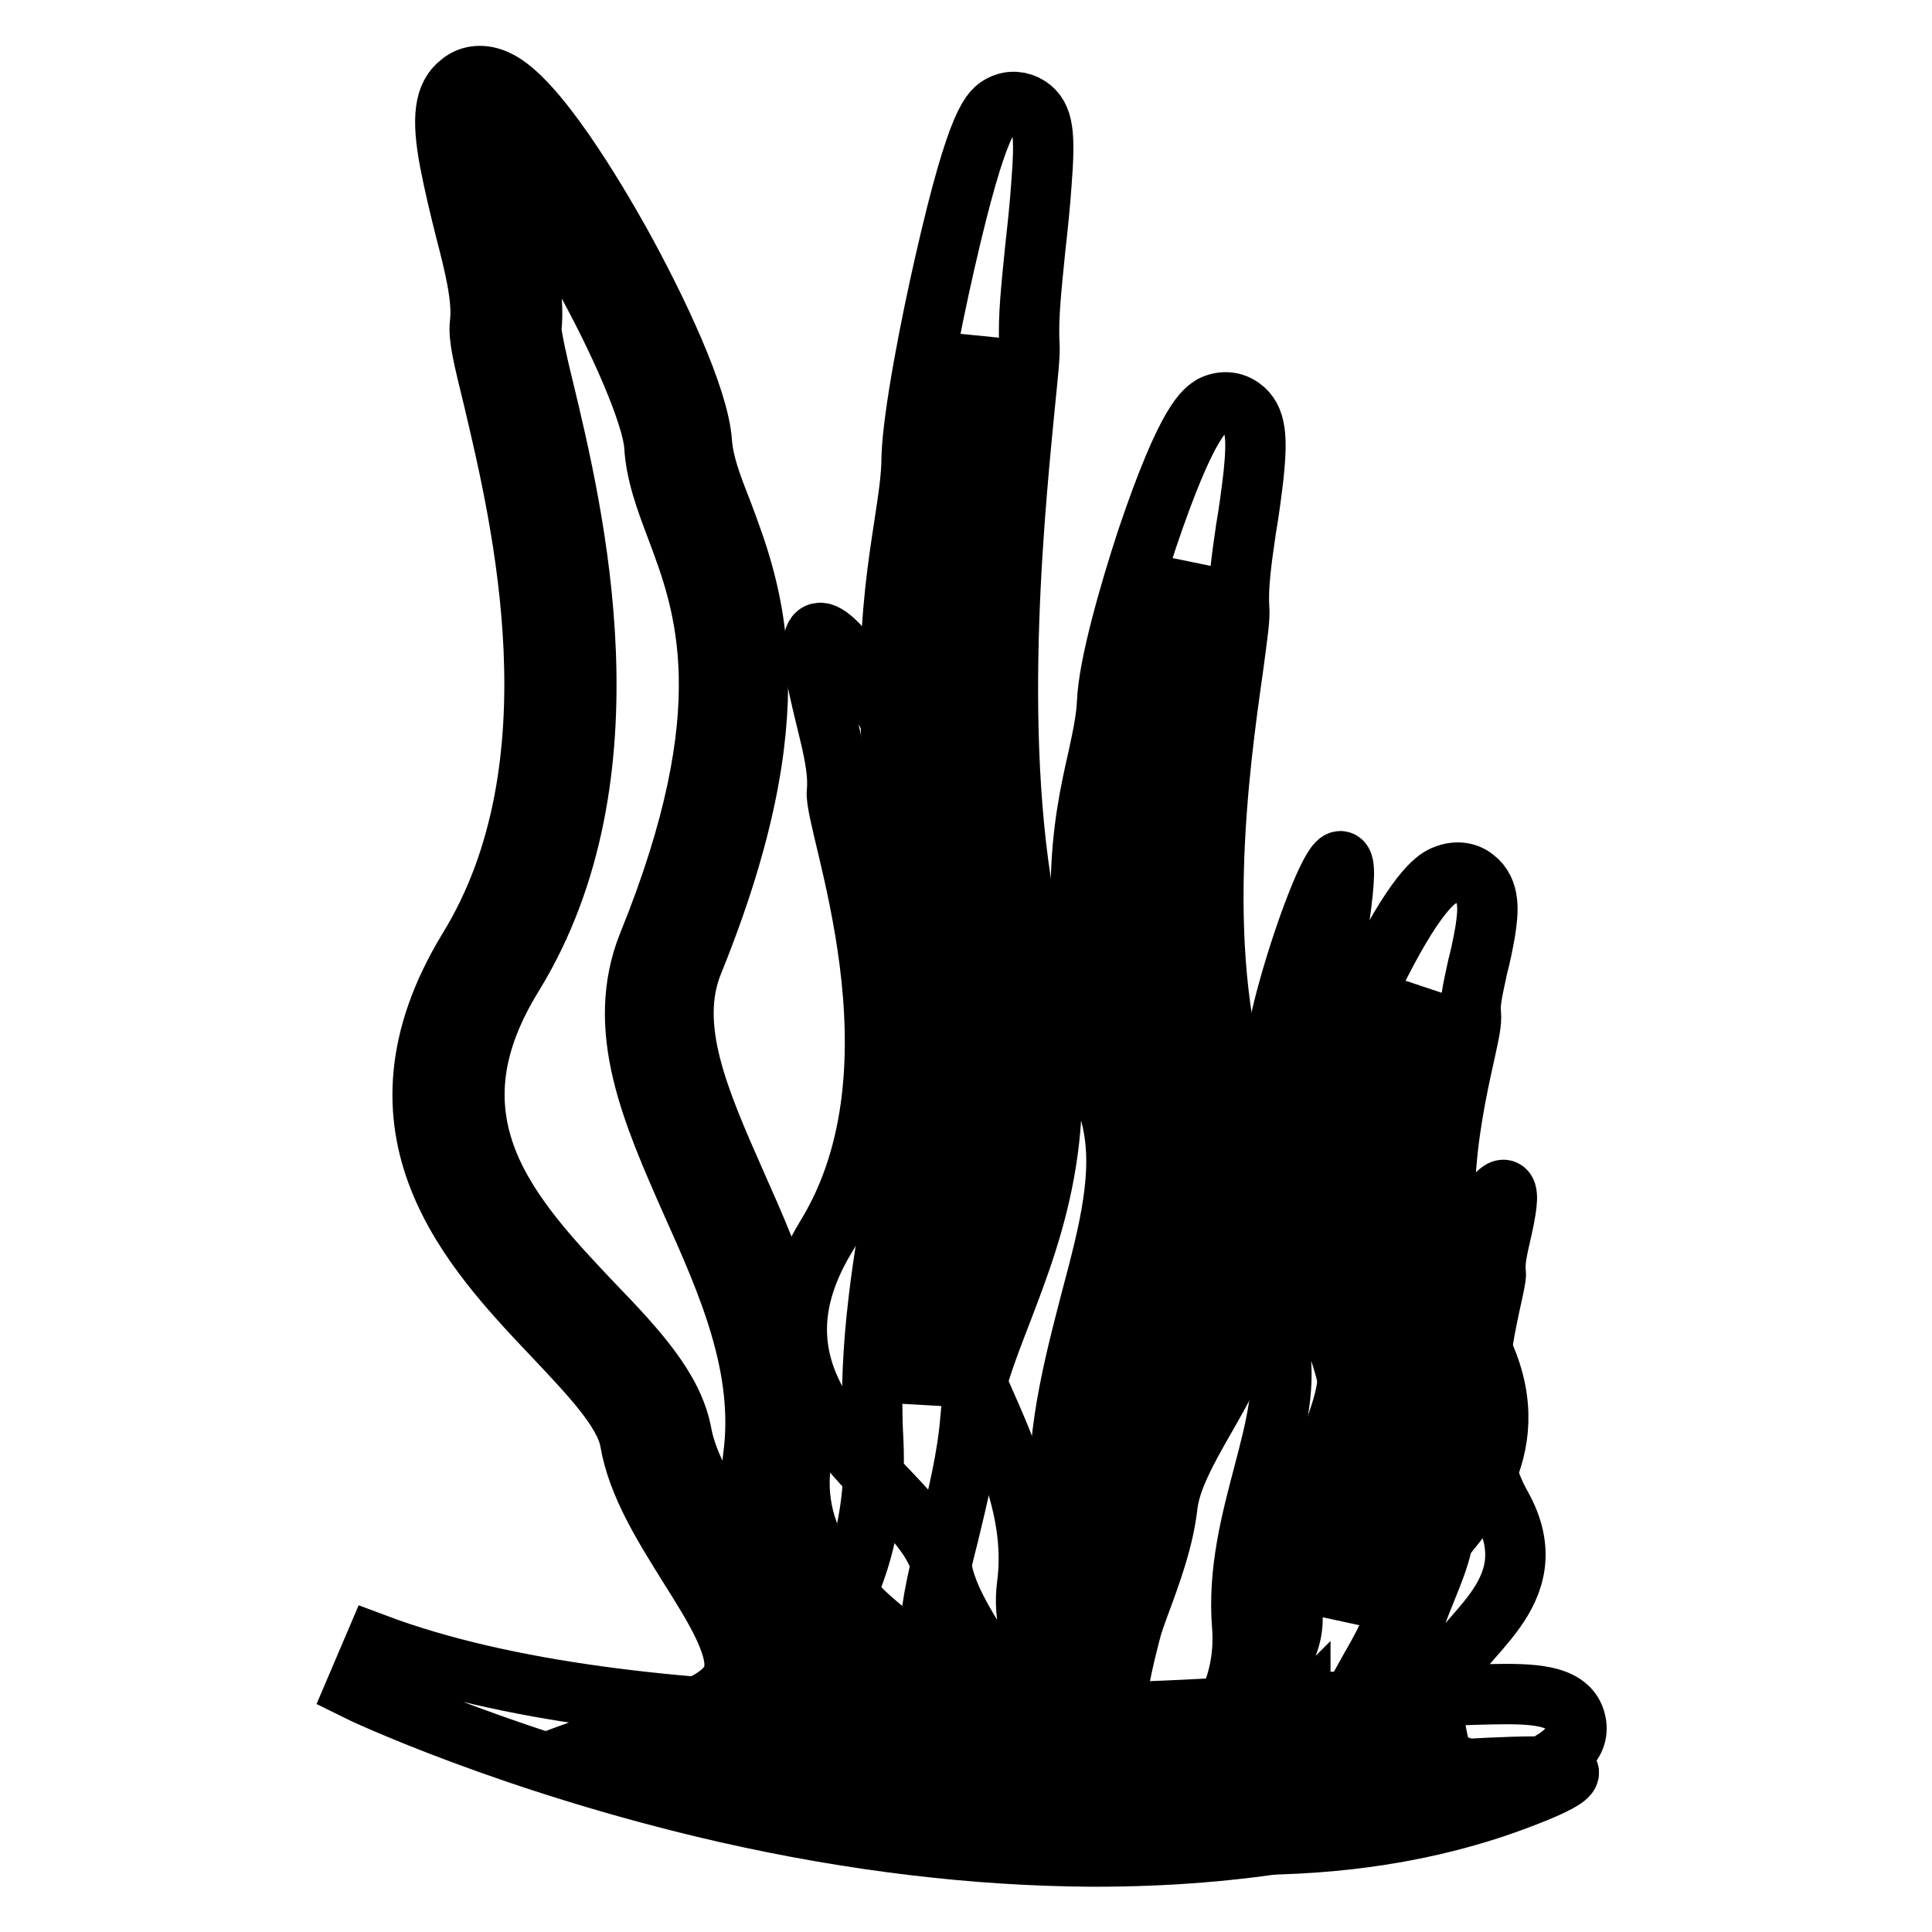 <?xml version="1.0" encoding="utf-8"?>
<!-- Svg Vector Icons : http://www.onlinewebfonts.com/icon -->
<!DOCTYPE svg PUBLIC "-//W3C//DTD SVG 1.1//EN" "http://www.w3.org/Graphics/SVG/1.1/DTD/svg11.dtd">
<svg version="1.1" xmlns="http://www.w3.org/2000/svg" xmlns:xlink="http://www.w3.org/1999/xlink" x="0px" y="0px" viewBox="0 0 256 256" enable-background="new 0 0 256 256" xml:space="preserve">
<g> <path stroke-width="8" fill-opacity="0" stroke="#000000"  d="M97.9,229.2c0,0,56.3,26.8,103,9.3C234,226.1,141,245.5,97.9,229.2z"/> <path stroke-width="8" fill-opacity="0" stroke="#000000"  d="M108.1,89.1c1.1,6.2,3.2,11.6,2.8,15.8c-0.5,4.2,12.5,36.2-1.4,58.9c-13.9,22.8,13.5,33.4,15.3,44.1 c1.9,10.7,18.6,22.3,3.2,27.8c0,0,32.6,8.3,35,1.4c0,0-29.3-8.9-26.9-27.1c2.4-18.2-15.3-33.6-9.9-47c12.3-30.5,1.3-38.4,0.7-47.3 C126.3,106.7,104.7,70.5,108.1,89.1z"/> <path stroke-width="8" fill-opacity="0" stroke="#000000"  d="M177.9,118.3c-0.5,5-1.6,9.3-1.3,12.7c0.2,3.3-6,29.1,0.7,47.4c6.7,18.3-6.4,26.9-7.3,35.4 c-0.9,8.6-8.9,17.9-1.6,22.4c0,0-15.6,6.7-16.7,1.1c0,0,14-7.1,12.9-21.8c-1.2-14.6,7.3-27,4.7-37.8c-5.9-24.5-0.6-30.8-0.3-38 C169.2,132.5,179.5,103.4,177.9,118.3L177.9,118.3z M158.3,91.3c-0.5,6-1.3,11.2-1.1,15.2c0.2,4-4.9,34.9,0.6,56.8 c5.5,21.9-5.3,32.2-6,42.5c-0.7,10.3-7.3,21.5-1.3,26.8c0,0-12.8,8.1-13.8,1.4c0,0,11.5-8.5,10.6-26.1c-1-17.6,6-32.4,3.9-45.4 c-4.8-29.4-0.5-37-0.3-45.7C151.1,108.3,159.6,73.4,158.3,91.3L158.3,91.3z M199.5,160.4c-0.5,3.2-1.6,6.1-1.3,8.3 c0.2,2.2-6,18.9,0.7,30.8c6.7,11.9-6.4,17.5-7.3,23c-0.9,5.6-8.9,11.6-1.6,14.5c0,0-15.6,4.4-16.7,0.7c0,0,14-4.6,12.9-14.1 c-1.2-9.5,7.3-17.5,4.7-24.6c-5.9-15.9-0.6-20.1-0.3-24.8C190.8,169.6,201.1,150.7,199.5,160.4L199.5,160.4z"/> <path stroke-width="8" fill-opacity="0" stroke="#000000"  d="M145.2,246h-0.7c-15.2-0.1-31.4-2-48.2-5.8c-28.5-6.5-48.4-15.9-49.2-16.3l2.6-6.1 c34.6,13,92.5,9.7,127.1,7.7c8.4-0.5,15.6-0.9,20.6-1c5.4-0.1,10.6-0.1,11.4,3.7c0.7,3.1-2.7,4.9-3.9,5.6c-1.8,0.9-4.4,2.1-8.1,3.4 C181.4,243.1,164.1,246,145.2,246z M95,233.1l3,0.7c16.3,3.7,31.9,5.6,46.7,5.6c18.1,0.1,34.7-2.7,49.4-8.1 c-4.8,0.2-10.8,0.5-16.8,0.9C155.2,233.4,124.1,235.2,95,233.1L95,233.1z"/> <path stroke-width="8" fill-opacity="0" stroke="#000000"  d="M129.6,239.5c-4,0-8.9-0.4-14.8-1.3c-12.1-1.8-23.6-4.7-24.1-4.8l-10.4-2.7l10.1-3.7c3.8-1.4,6.1-3,6.7-4.9 c1.2-3.4-2.4-9.1-5.8-14.5c-3.3-5.3-6.8-10.8-7.8-16.6c-0.7-4-5.2-8.7-10-13.8c-11-11.6-26.1-27.4-11.4-51.5 c14.9-24.3,7-57.1,3.3-72.8c-1.4-5.7-2-8.2-1.8-10c0.4-3.3-0.7-7.7-2-12.7c-0.7-2.8-1.4-5.7-2-8.8c-1.1-5.8-0.7-8.8,1.4-10.4 c1.3-1.1,3.1-1.2,4.8-0.4c5.2,2.3,13.1,15.7,16.3,21.4c5,9,10.5,20.7,10.9,26.6c0.2,2.8,1.3,5.7,2.6,9c4.2,11.1,9.9,26.3-3.8,60 c-3.4,8.5,0.8,18.1,5.7,29.2c4.9,11,10.4,23.5,8.6,37.2c-3,22.9,35.7,34.9,36.1,35.1l3.2,1l-1.1,3.2 C143.3,237.5,138.5,239.5,129.6,239.5L129.6,239.5z M100.5,228.9c4.3,0.9,9.8,2,15.3,2.8c8.7,1.3,14.1,1.3,17.4,1 c-3.9-1.7-9-4.1-14-7.3c-14.3-9.1-21-20.3-19.4-32.3c1.6-11.8-3.3-22.9-8.1-33.6c-5.3-12-10.3-23.2-5.8-34.4 c12.7-31.3,7.5-45.1,3.7-55.2c-1.4-3.7-2.7-7.2-2.9-10.9c-0.3-3.9-4.4-13.7-10.1-23.8c-4.2-7.6-7.9-12.9-10.4-15.9 c0,0.3,0.1,0.6,0.2,0.9c0.5,2.9,1.2,5.7,1.9,8.4c1.3,5.4,2.6,10.5,2.1,15c0,0.9,0.8,4.6,1.6,7.8c4,16.6,12.3,51.2-4,77.8 c-5.5,8.9-6.5,16.8-3.4,24.7c2.8,7.1,8.7,13.3,13.9,18.8c5.8,6,10.7,11.3,11.8,17.2c0.8,4.5,3.9,9.4,6.9,14.2 c4.4,7.1,8.6,13.8,6.4,20.2C102.9,226,101.9,227.5,100.5,228.9L100.5,228.9z"/> <path stroke-width="8" fill-opacity="0" stroke="#000000"  d="M131,239c-2.2,0-4-0.4-5.4-1.1c-1.9-1-3.1-2.7-3.5-4.7l-0.5-2.5l2.3-1.1c0,0,4.7-2.5,9-7.2 c5.6-6.1,8.2-13.1,7.6-20.7c-0.9-10.8,1.8-20.7,4.1-29.6c2.4-9,4.4-16.8,2.7-23.9c-6.5-26.9-3.8-39-1.8-47.8 c0.6-2.8,1.1-5.1,1.2-7.4c0.2-4.8,2.9-14.3,5.3-21.6c5.4-16,7.7-17.1,8.7-17.7c1.3-0.6,2.7-0.5,3.8,0.3c2,1.4,2.1,4.1,1.6,9 c-0.3,2.5-0.6,4.8-1,7.1c-0.6,4.1-1.1,7.7-0.9,10.5c0.1,1.3-0.2,3.3-0.8,7.8c-1.8,12.7-5.6,39.2,1.6,58.9c6.9,19-0.2,31.7-5.5,40.9 c-2.4,4.2-4.4,7.9-4.8,11.2c-0.5,4.5-2.1,8.9-3.7,13.2c-3.3,9.1-4.3,13-0.1,15.6l5.5,3.3l-5.9,2.5c-0.2,0.1-4.3,1.9-9.3,3.3 C137.2,238.4,133.7,239,131,239L131,239z M141.5,222c-1.2,1.8-2.5,3.4-4,5c-2.1,2.2-4.1,4-5.9,5.3c1.5-0.1,3.7-0.4,6.8-1.2 c1.7-0.5,3.3-1,4.8-1.5c-1.3-2.1-1.8-4.5-1.7-7.3V222L141.5,222z M157.8,74.9c-2.3,7.1-4.4,14.6-4.5,18.3c-0.1,2.9-0.7,5.7-1.4,8.6 c-1.8,8.2-4.3,19.5,1.8,44.8c2.1,8.7-0.3,17.7-2.8,27.2c-2.3,8.7-4.7,17.7-3.9,27.3c0.1,0.8,0.1,1.6,0.1,2.3c0.5-1.7,0.8-3.3,1-4.9 c0.5-4.7,3-9.1,5.6-13.8c5.1-9,10.9-19.2,5-35.4c-7.8-21.2-3.8-48.8-1.9-62.1c0.4-2.8,0.8-5.7,0.8-6.5 C157.5,79,157.6,77.1,157.8,74.9z"/> <path stroke-width="8" fill-opacity="0" stroke="#000000"  d="M108.6,235c-1.5,0-2.8-0.3-3.9-0.8c-2.3-1.1-3.7-3.1-4.1-5.9l-0.3-2l1.6-1.2c0,0,3.8-2.9,7.4-8.6 c4.7-7.6,6.9-16.2,6.4-25.8c-0.7-12.7,1.5-24.5,3.3-34.9c1.9-10.6,3.7-20.6,2.3-29.5c-5.3-31.9-3.1-46.2-1.5-56.6 c0.5-3.4,1-6.3,1-9.2c0.2-5.6,2.5-17.4,4.4-25.7c4.4-19.3,6.2-20.2,7.5-20.9c1.2-0.6,2.5-0.5,3.6,0.2c2,1.3,2.2,3.7,1.7,10.2 c-0.2,2.9-0.5,5.7-0.8,8.4c-0.5,5-1,9.4-0.8,12.9c0.1,1.4-0.2,3.9-0.7,9c-1.5,15.4-4.6,47.5,1.4,71.5c5.5,22.1,0,36.3-4.4,47.8 c-2,5.2-3.8,9.7-4.1,14c-0.4,5.2-1.7,10.4-2.9,15.4c-2.6,10.2-3.9,16.7,0,20.2l3.3,2.9l-3.7,2.4c-0.1,0.1-3.3,2.1-7.2,3.8 C114.3,234.2,111.2,235,108.6,235L108.6,235z M108.4,228.4c2.1,0.1,6.3-1.4,10.2-3.4c-1.3-2.3-1.9-4.9-1.9-7.8 C113.8,222.6,110.5,226.3,108.4,228.4z M129.9,44.9c-1.3,6.4-2.3,12.4-2.4,15.9c-0.1,3.3-0.6,6.4-1.1,10c-1.5,10-3.6,23.7,1.5,54.5 c1.7,10-0.3,20.6-2.3,31.8c-1.7,9.2-3.4,18.7-3.3,28.8c0.6-4.8,2.4-9.5,4.3-14.4c4.3-11.1,9.2-23.7,4.2-43.8 c-6.3-25.1-3-58-1.5-73.7c0.4-3.8,0.7-7.1,0.7-8.1C129.9,45.6,129.9,45.2,129.9,44.9L129.9,44.9z M161.9,238.5 c-4.2,0-7.9-1-8.9-4.4L152,231l3.1-1c0.2-0.1,17.4-5.9,16.1-16.7c-0.9-7.5,1.8-14.2,4.2-20.1c2.2-5.5,4.2-10.3,2.7-14.2 c-6.7-18.1-3.7-26.7-1.8-32.3c0.6-1.7,1.1-3.1,1.1-4.3c0.3-4.2,4.2-12.2,5.4-14.5c5.3-10.4,7.8-11.6,8.6-11.9 c1.4-0.6,2.9-0.5,4,0.4c2.1,1.6,1.8,4.4,1.4,7c-0.3,1.7-0.6,3.2-1,4.7c-0.5,2.4-1.1,4.7-0.9,6.2c0.1,1.2-0.2,2.5-0.9,5.7 c-1.8,8.1-5.4,24.8,1.4,37c7.6,13.5-0.4,22.6-5.6,28.6c-2.1,2.4-4.2,4.8-4.4,6.4c-0.5,3.3-2.3,6.4-3.9,9.2c-1.3,2.3-3,5.3-2.6,6.5 c0.2,0.5,1,1.1,2.2,1.5l9.1,3.6l-9.4,2.7c-0.2,0.1-5.8,1.6-11.7,2.6C166.8,238.2,164.2,238.5,161.9,238.5L161.9,238.5z  M172.3,227.1c-1.7,1.7-3.5,3.1-5.4,4.4c0.9-0.1,1.8-0.3,2.8-0.5c1.2-0.2,2.3-0.4,3.3-0.7l-0.3-0.7 C172.4,228.8,172.3,227.9,172.3,227.1z M188.5,131.3C188.5,131.3,188.5,131.3,188.5,131.3c-2.8,5.6-4.3,9.9-4.4,11.4 c-0.1,2.1-0.8,4-1.5,6.1c-1.8,5.4-4.1,12,1.8,27.9c2.4,6.4-0.3,12.8-2.8,19c-2.2,5.4-4.5,11.1-3.8,16.9c0.1,0.5,0.1,0.9,0.1,1.4 c0.5-1.1,0.9-2.1,1-3.1c0.6-3.5,3.2-6.6,6-9.7c5.2-6,10.1-11.6,4.8-21c-8.1-14.4-4-32.8-2.1-41.7c0.3-1.5,0.7-3.1,0.7-3.7 C188.3,133.5,188.3,132.4,188.5,131.3L188.5,131.3z"/></g>
</svg>
